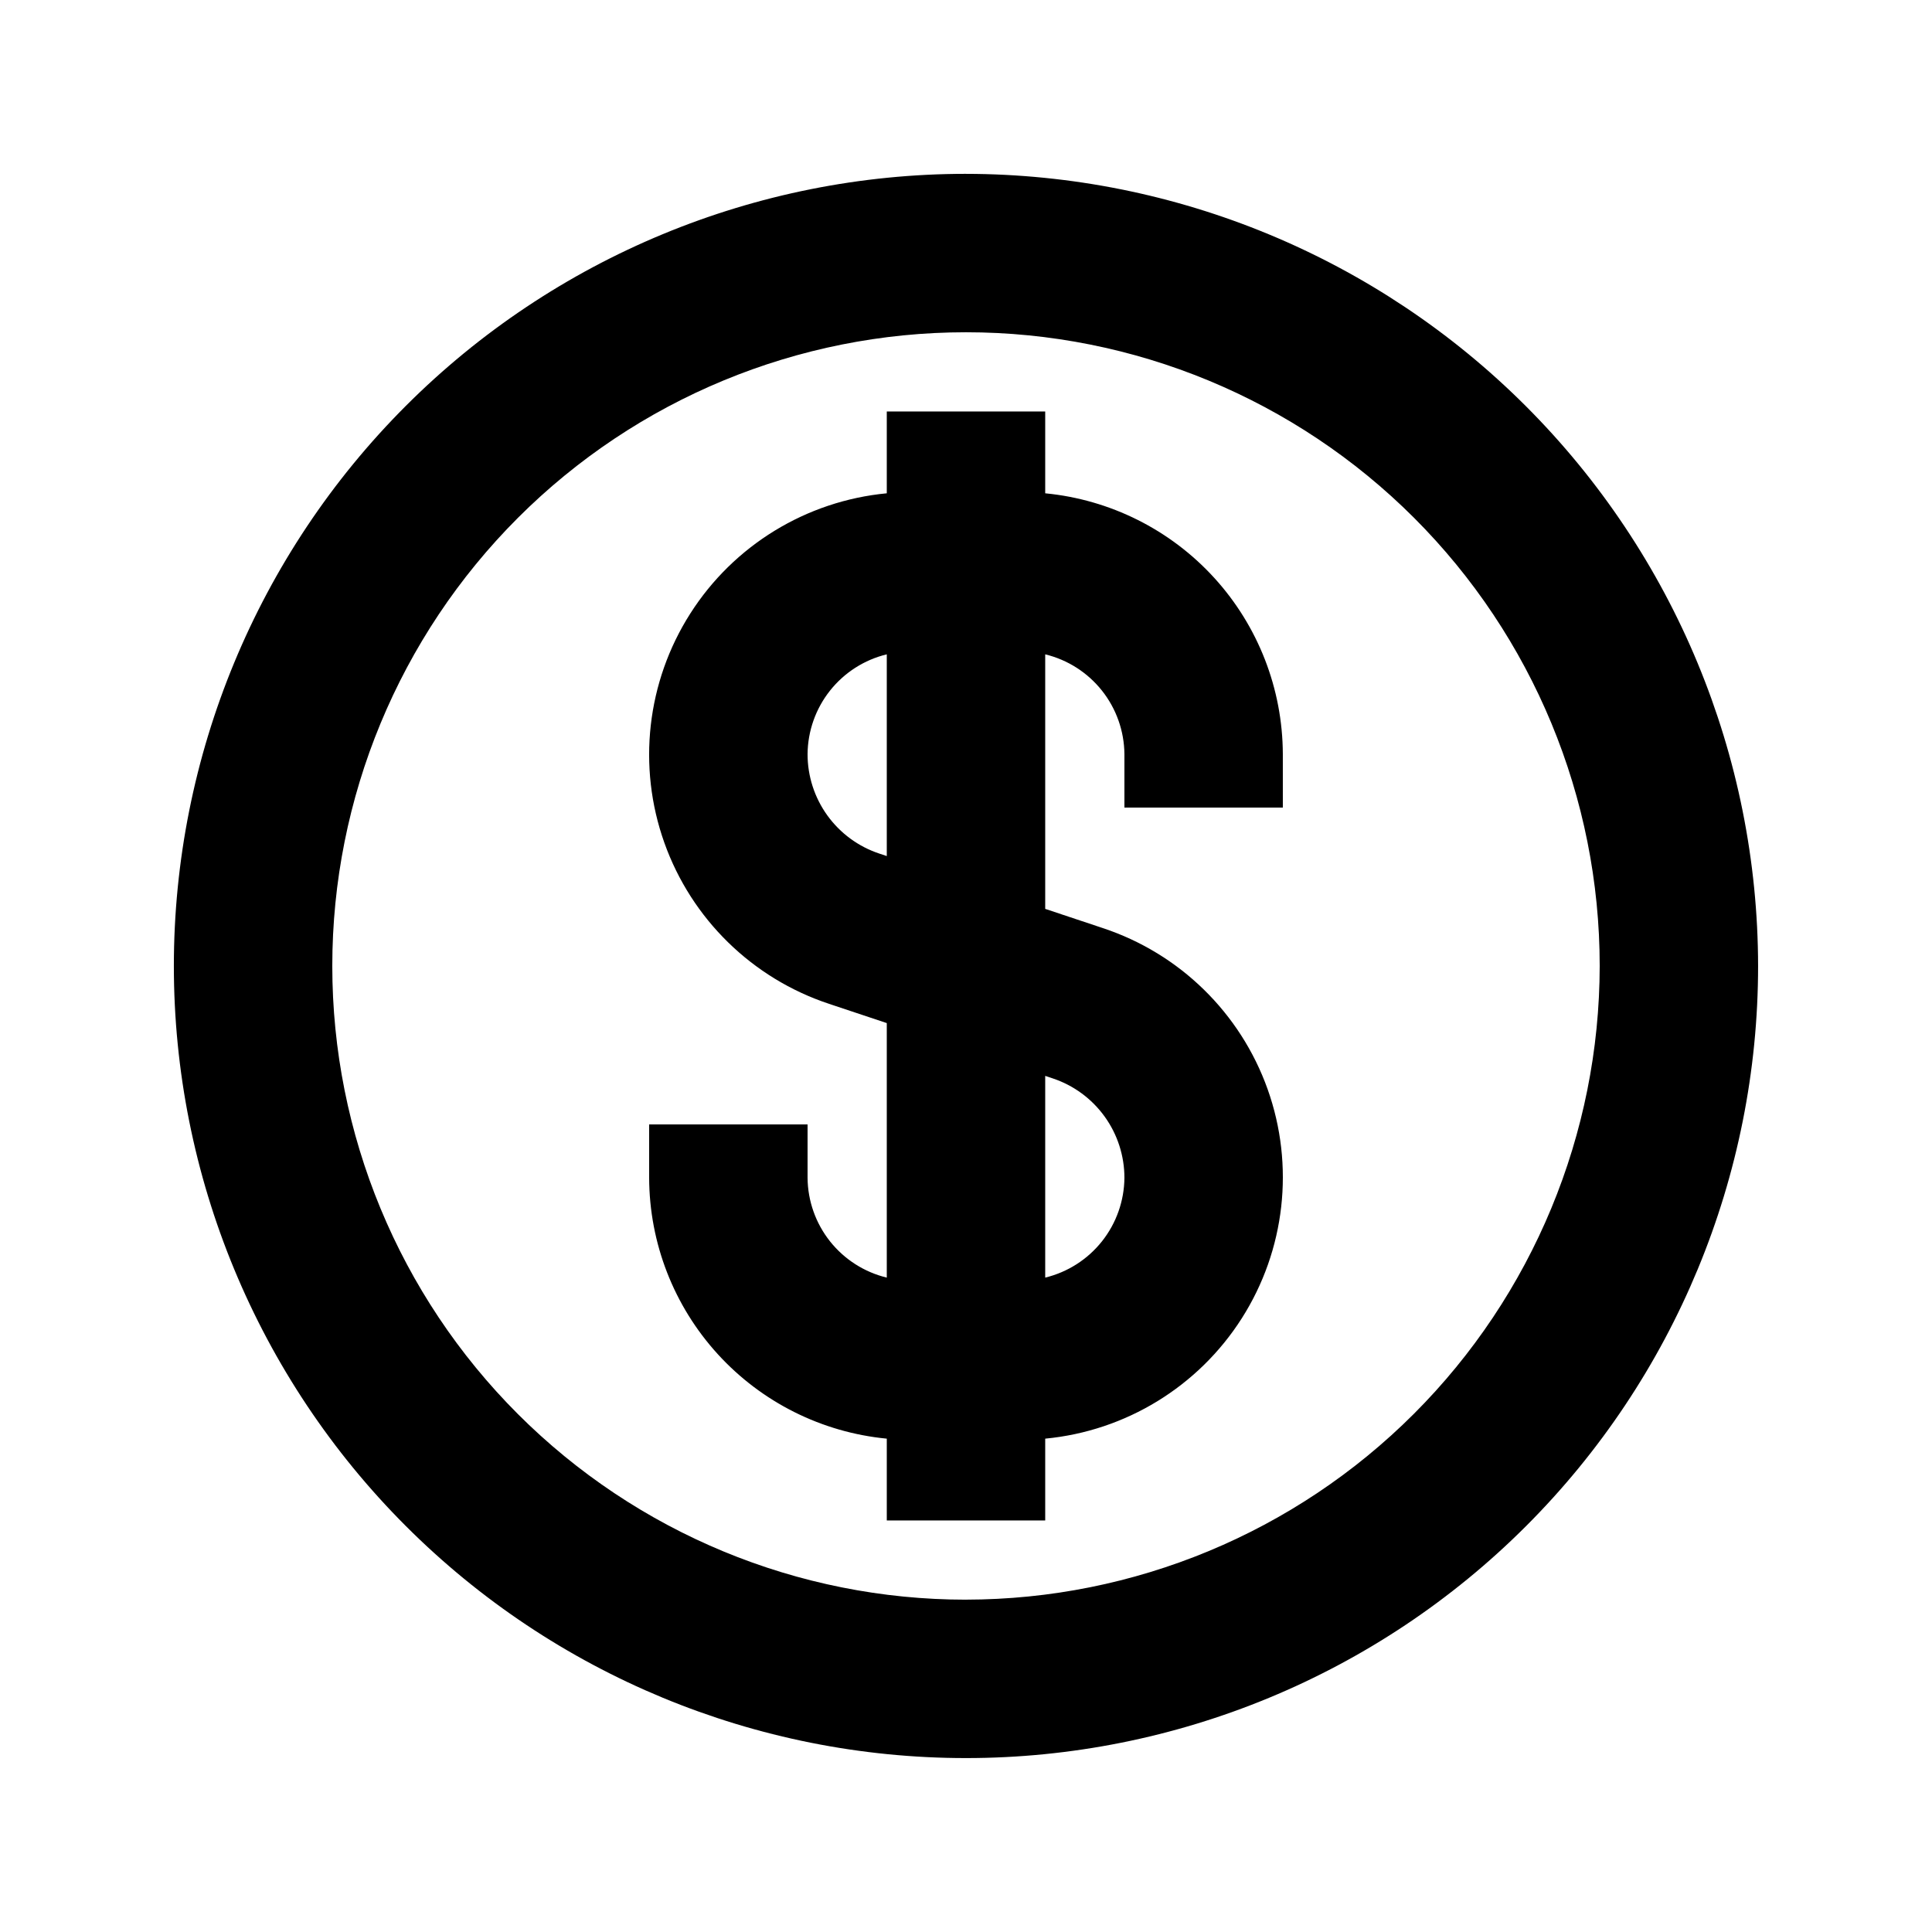 <?xml version="1.0" encoding="UTF-8"?>
<!-- Uploaded to: ICON Repo, www.svgrepo.com, Generator: ICON Repo Mixer Tools -->
<svg fill="#000000" width="800px" height="800px" version="1.1" viewBox="144 144 512 512" xmlns="http://www.w3.org/2000/svg">
 <path d="m420.99 274.73v-21.68h-41.984v21.68c-21.355 2.031-40.582 13.805-52.098 31.902-11.52 18.094-14.047 40.492-6.848 60.703 7.195 20.207 23.316 35.965 43.68 42.703l15.266 5.09v67.457-0.004c-5.945-1.438-11.234-4.82-15.039-9.605-3.801-4.789-5.898-10.707-5.953-16.82v-14.176h-41.984v14.176c0.055 17.277 6.531 33.918 18.168 46.688 11.641 12.77 27.609 20.758 44.809 22.414v21.68h41.984v-21.68c21.355-2.031 40.578-13.805 52.098-31.898 11.52-18.098 14.043-40.496 6.848-60.703-7.199-20.211-23.316-35.969-43.684-42.707l-15.262-5.086v-67.457c5.941 1.438 11.23 4.82 15.035 9.609 3.801 4.785 5.898 10.707 5.957 16.82v14.176h41.984l-0.004-14.176c-0.055-17.281-6.531-33.918-18.168-46.691-11.637-12.77-27.609-20.758-44.805-22.414zm1.977 155.05c5.539 1.84 10.355 5.379 13.77 10.113 3.414 4.734 5.25 10.422 5.246 16.262-0.059 6.113-2.156 12.031-5.957 16.82-3.805 4.785-9.094 8.168-15.035 9.605v-53.461zm-45.938-59.57-0.004-0.004c-5.539-1.836-10.355-5.375-13.77-10.109-3.414-4.734-5.25-10.426-5.242-16.262 0.055-6.113 2.152-12.035 5.953-16.82 3.805-4.789 9.094-8.172 15.039-9.609v53.461zm22.969-180.14c-55.676 0-109.07 22.117-148.44 61.484s-61.484 92.762-61.484 148.44c0 55.672 22.117 109.07 61.484 148.43 39.367 39.367 92.762 61.484 148.44 61.484 55.672 0 109.07-22.117 148.43-61.484 39.367-39.367 61.484-92.762 61.484-148.43-0.059-55.656-22.195-109.02-61.551-148.37-39.355-39.352-92.715-61.488-148.37-61.551zm0 377.86c-44.543 0-87.258-17.691-118.75-49.188-31.496-31.492-49.188-74.207-49.188-118.75 0-44.543 17.691-87.258 49.188-118.75 31.492-31.496 74.207-49.188 118.75-49.188 44.539 0 87.254 17.691 118.75 49.188 31.496 31.492 49.188 74.207 49.188 118.75-0.051 44.523-17.758 87.207-49.242 118.69s-74.168 49.191-118.69 49.242z"/>
</svg>